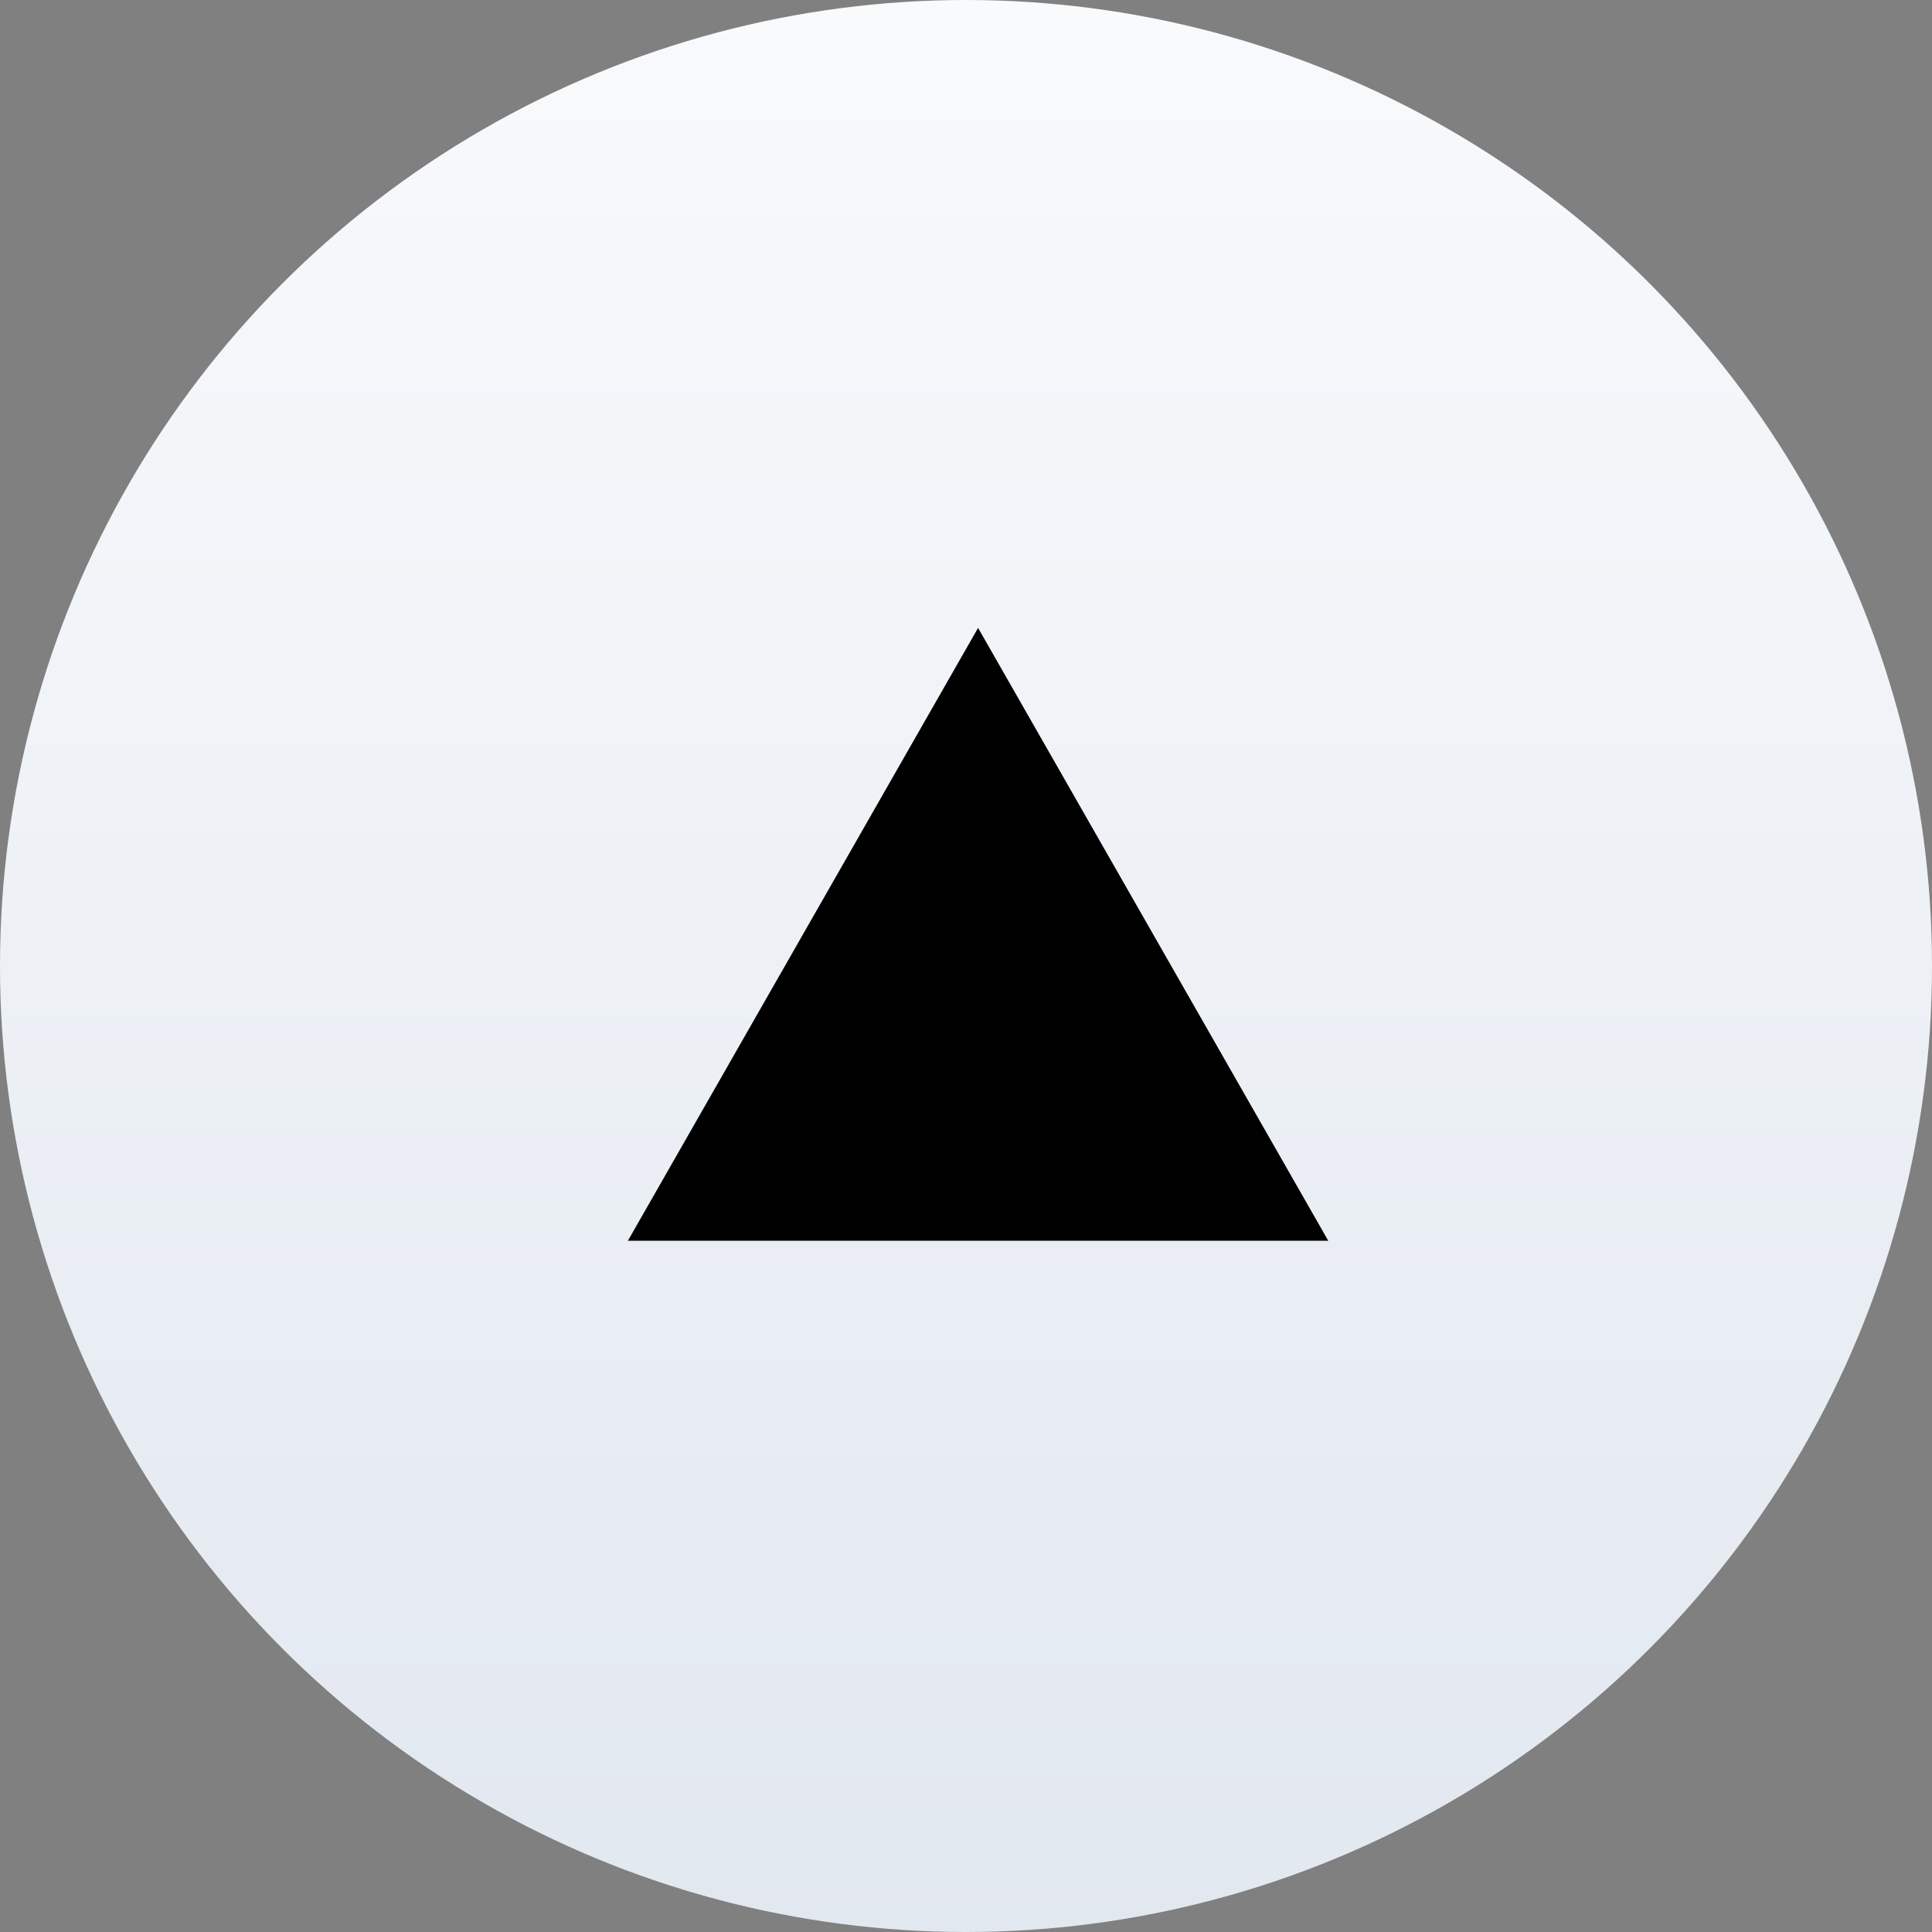 <?xml version="1.0" encoding="utf-8"?>
<svg xmlns="http://www.w3.org/2000/svg" height="40" width="40">
  <rect width="100%" height="100%" fill="#808080" stroke="none"/>
  <defs>
    <linearGradient id="a" x1="50%" x2="50%" y1="0%" y2="100%">
      <stop offset="0%" stop-color="#F8FAFC"/>
      <stop offset="100%" stop-color="#E2E8F0"/>
    </linearGradient>
  </defs>
  <g fill="none" fill-rule="evenodd">
    <circle cx="20" cy="20" fill="url(#a)" r="20"/>
    <path d="m20.25 13 7.25 12.688H13z" fill="#000" fill-rule="nonzero"/>
  </g>
</svg>
